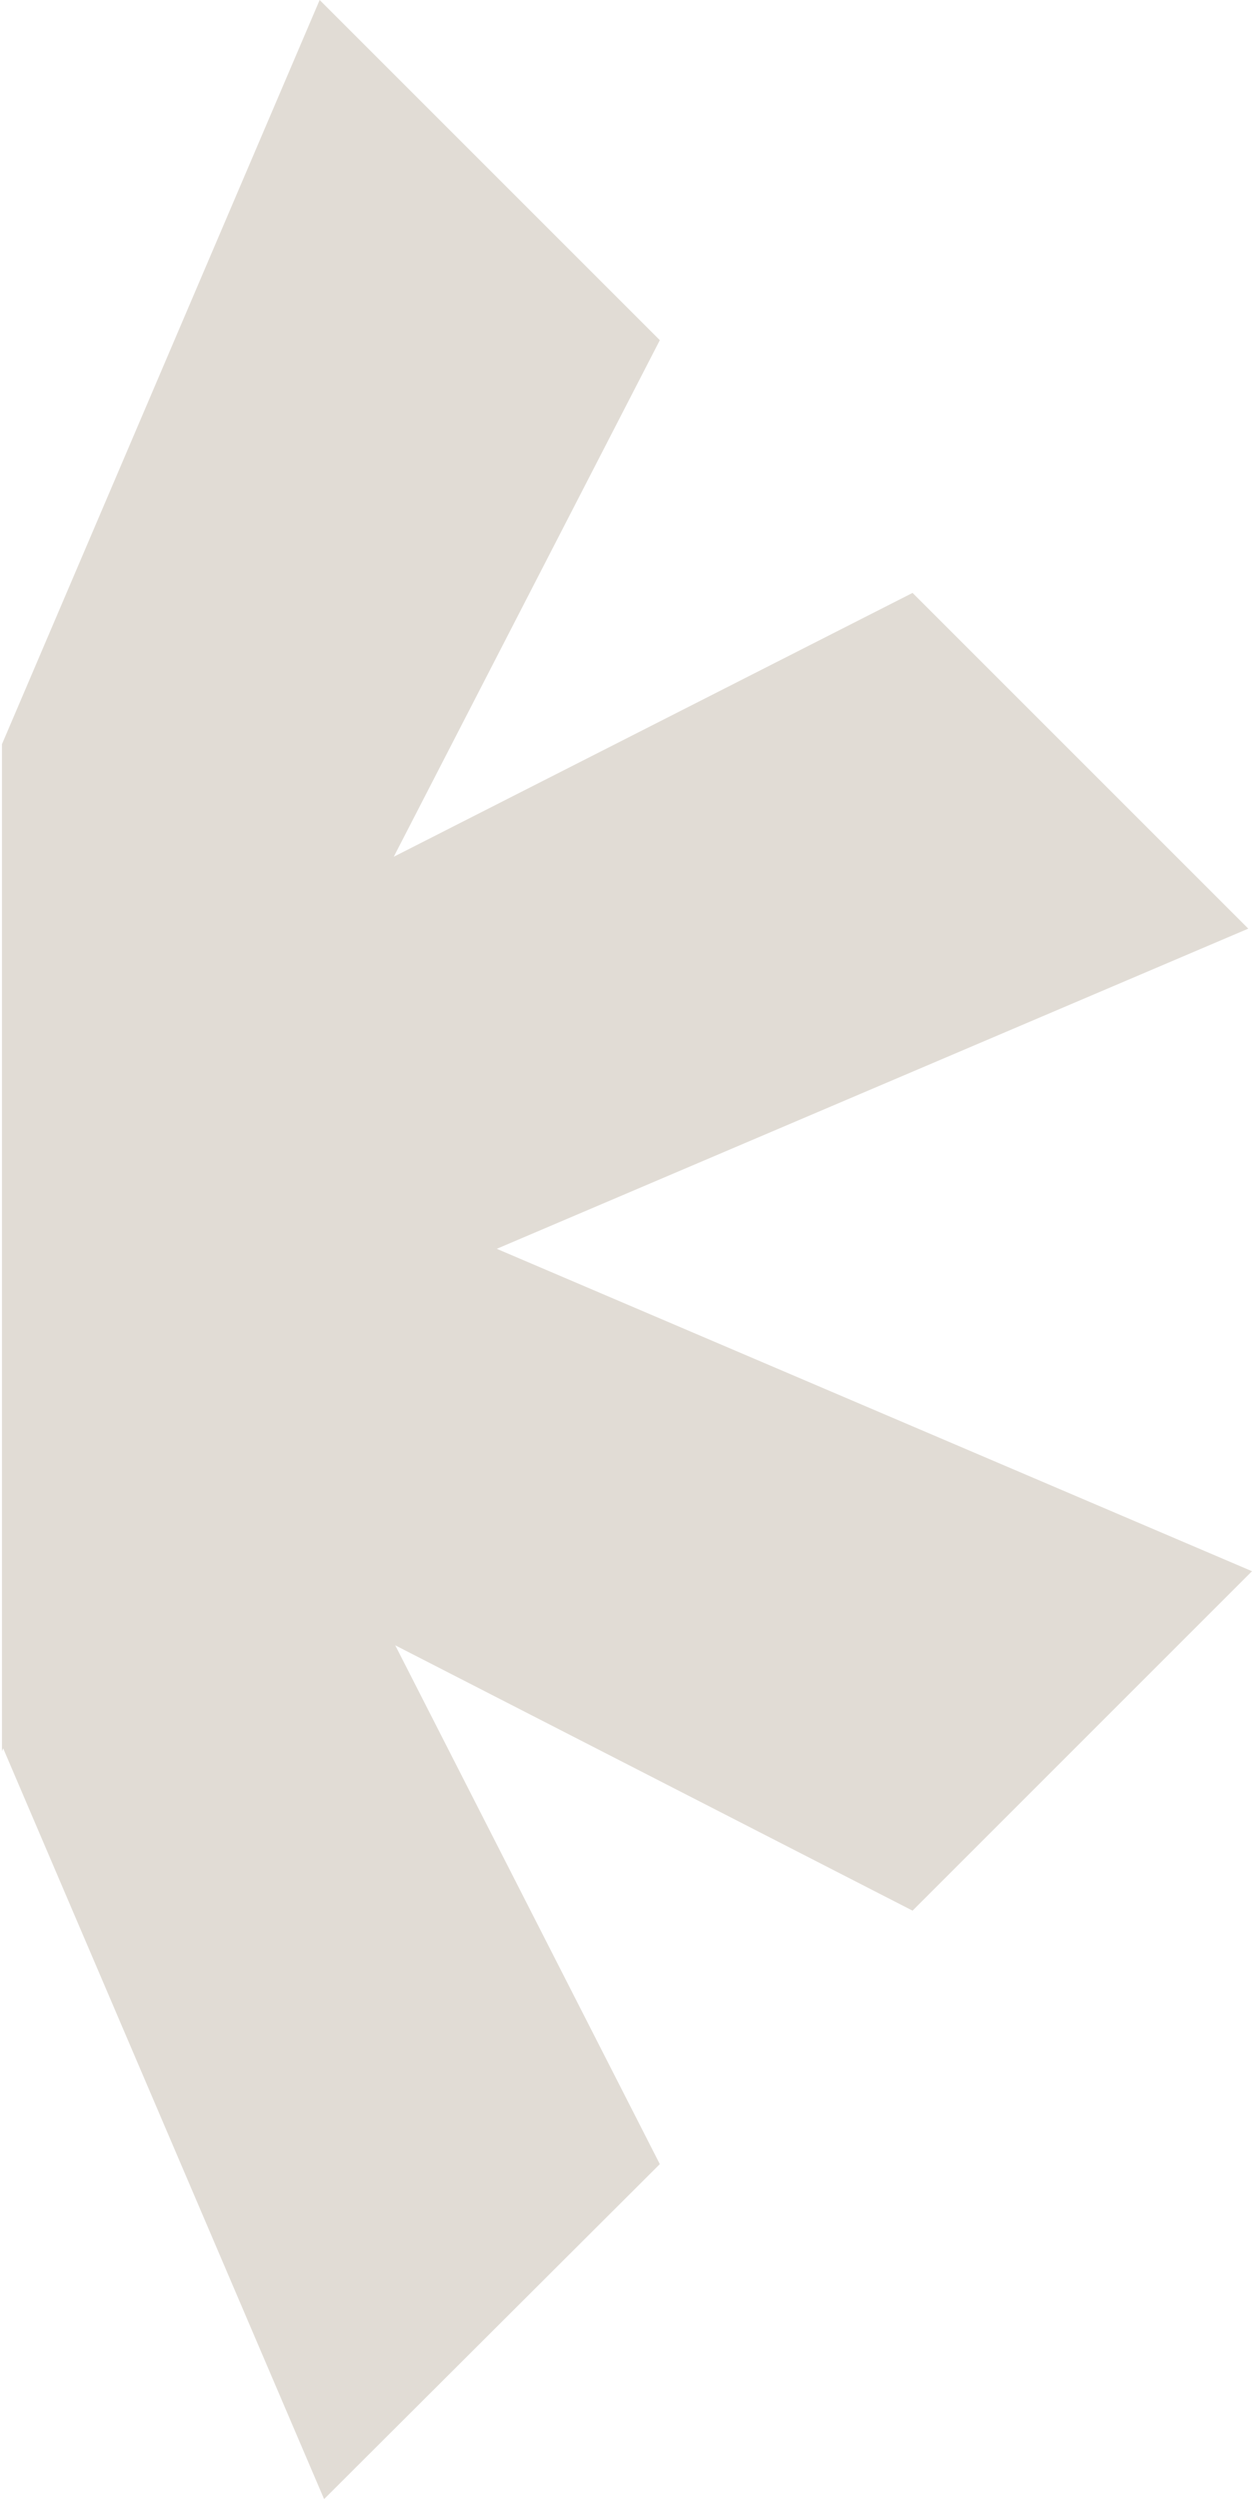 <svg width="637" height="1272" viewBox="0 0 637 1272" fill="none" xmlns="http://www.w3.org/2000/svg">
<g opacity="0.35">
<path fill-rule="evenodd" clip-rule="evenodd" d="M0.999 890.988L1.62 889.528L164.896 1271.51L335.712 1101.07L201.094 837.114L464.297 972.109L636.997 799.407L252.754 635.377L635.113 472.479L464.297 301.663L200.342 435.903L335.712 173.079L162.634 -0L0.999 378.631V890.988Z" fill="#AA9C87"/>
</g>
</svg>
